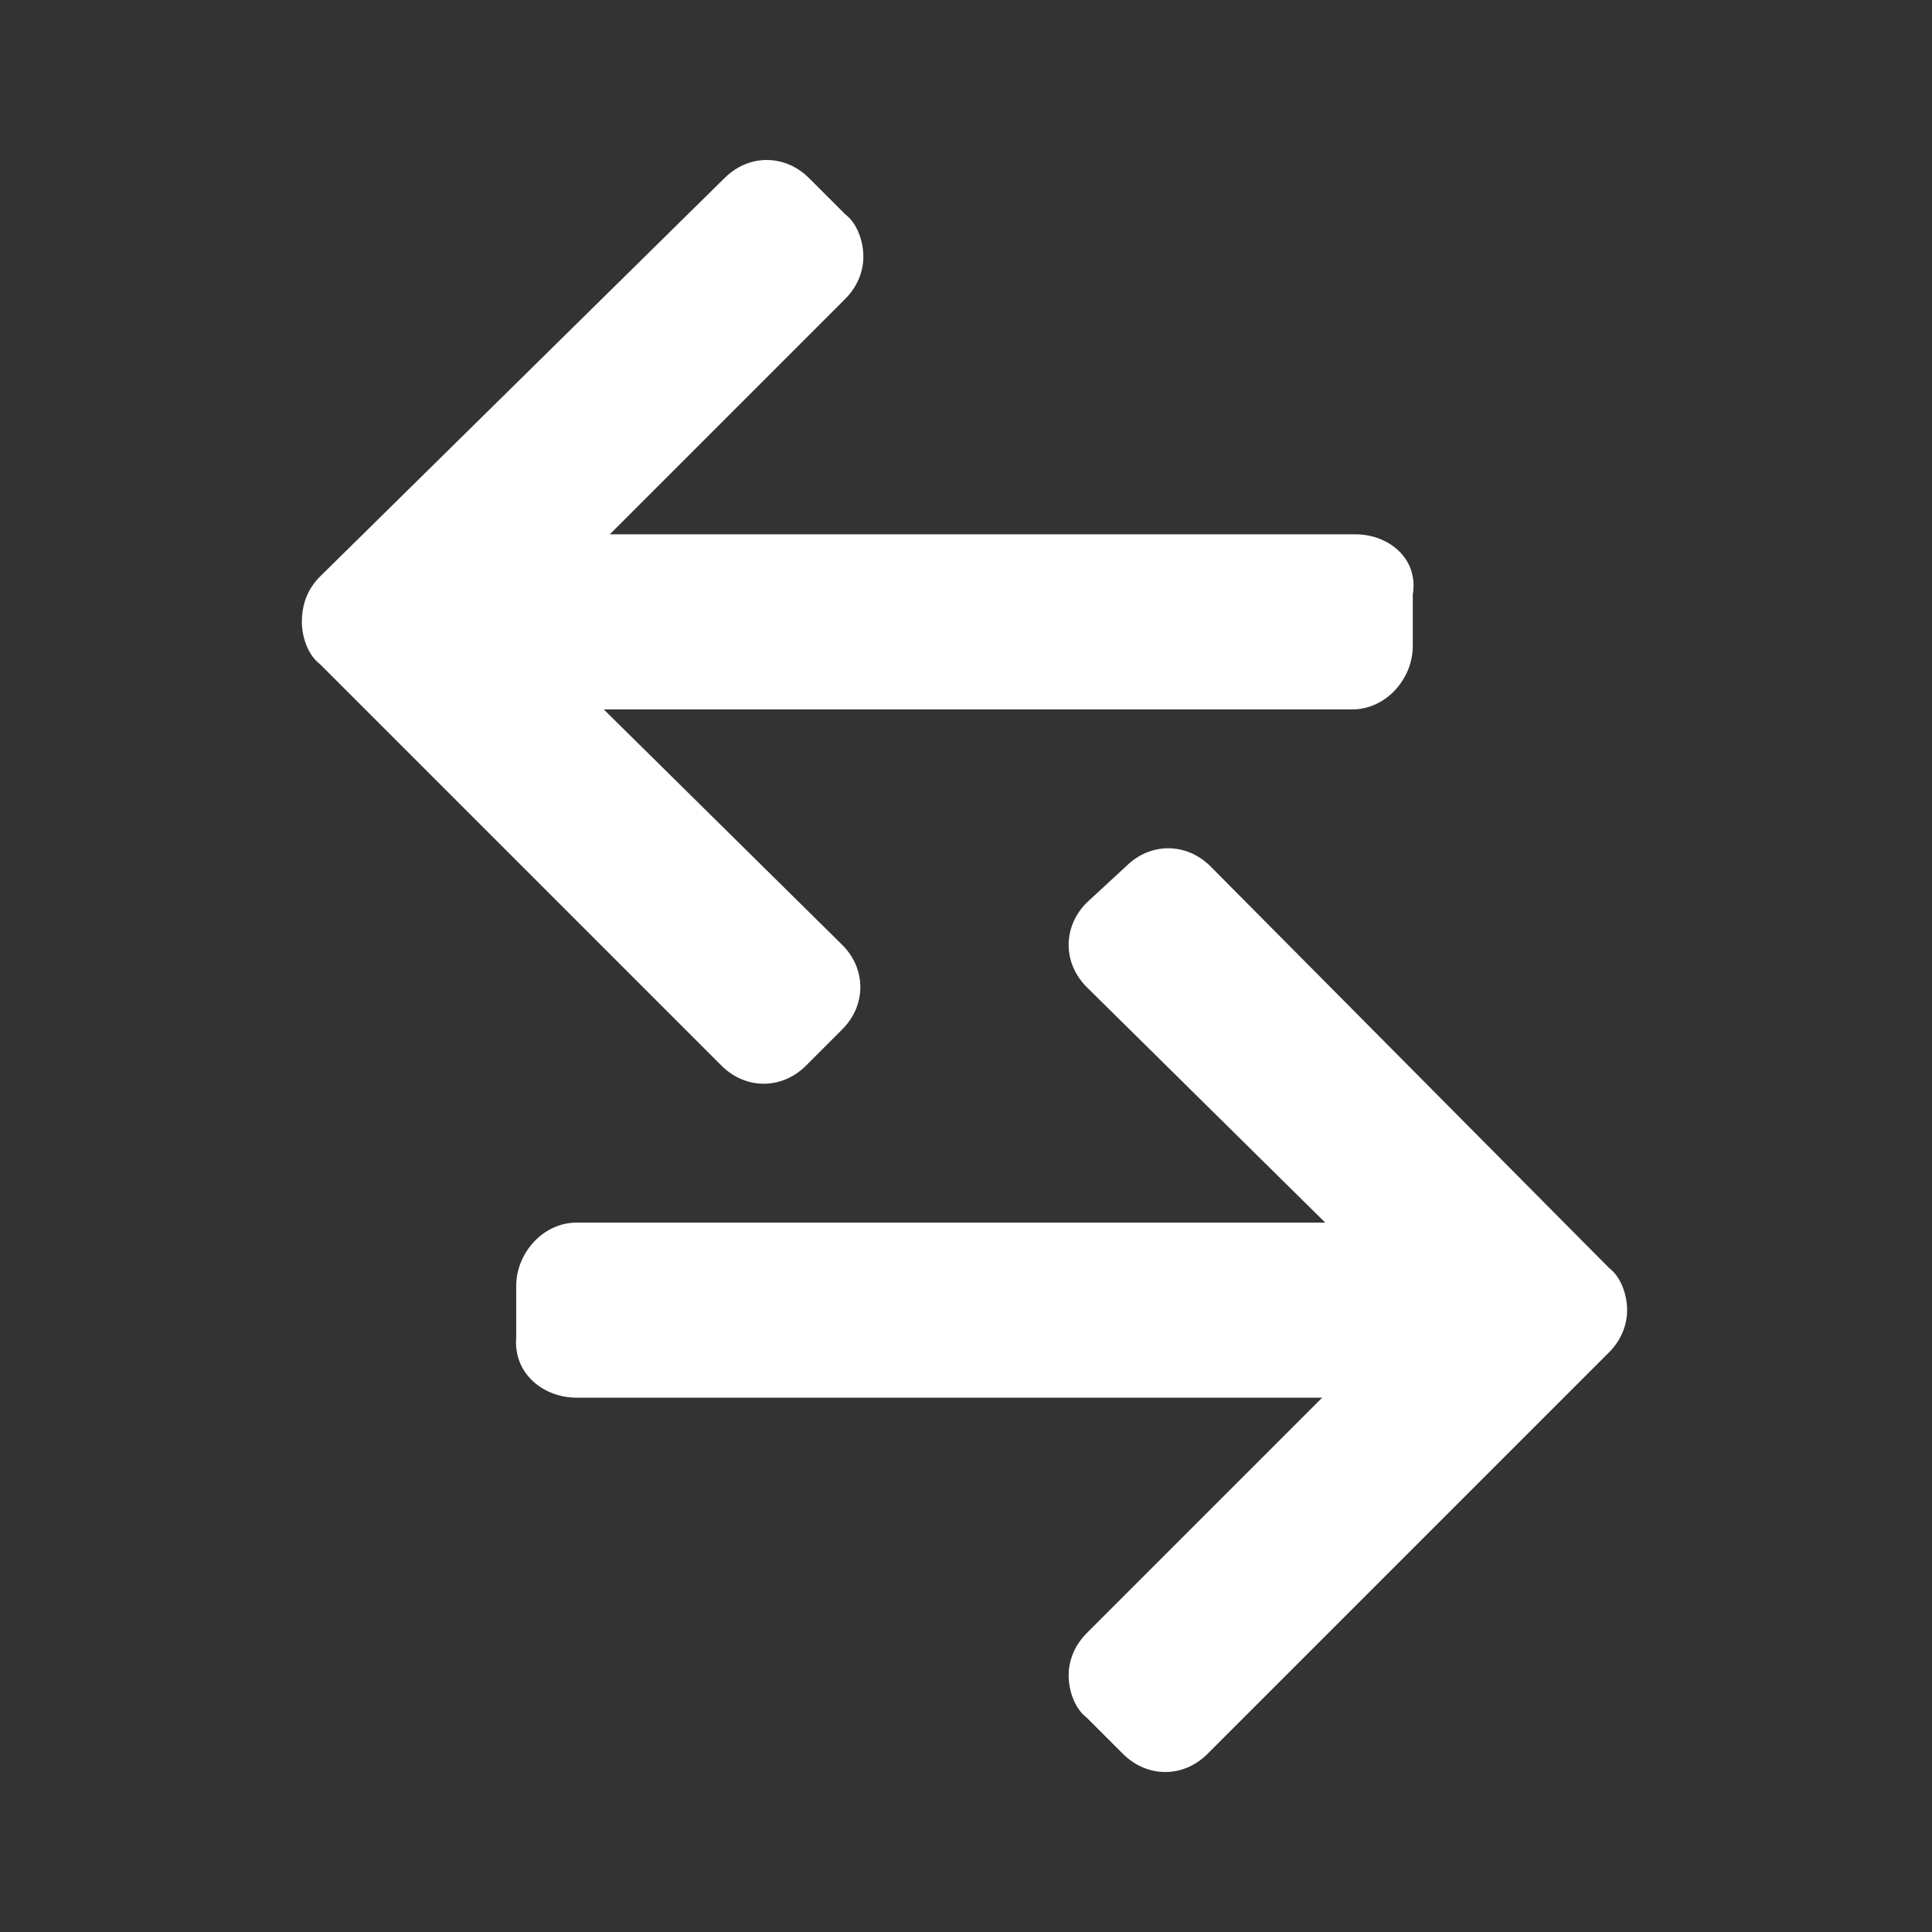 <?xml version="1.0" encoding="utf-8"?>
<!-- Generator: Adobe Illustrator 21.1.0, SVG Export Plug-In . SVG Version: 6.00 Build 0)  -->
<svg version="1.1" id="Слой_1" xmlns="http://www.w3.org/2000/svg" xmlns:xlink="http://www.w3.org/1999/xlink" x="0px" y="0px"
	 viewBox="0 0 64 64" style="enable-background:new 0 0 64 64;" xml:space="preserve">
<rect x="0" y="0" width="64" height="64" fill="#333333" stroke="none"/>
<style type="text/css">
	.st0{display:none;}
	.st1{display:inline;fill:#004B8C;}
	.st2{display:inline;fill:#004F94;stroke:#004F94;stroke-width:0.618;stroke-miterlimit:10;}
	.st3{display:inline;}
	.st4{fill:#FFFFFF;}
</style>
<g class="st0">
	<polygon class="st1" points="32,2 33.6,6.9 38.8,6.9 34.6,9.9 36.2,14.9 32,11.8 27.8,14.9 29.4,9.9 25.2,6.9 30.4,6.9 	"/>
	<polygon class="st1" points="10.8,10.8 15.4,13.1 19,9.5 18.2,14.6 22.8,16.9 17.7,17.7 16.9,22.8 14.6,18.2 9.5,19 13.1,15.4 	"/>
	<polygon class="st1" points="2,32 6.9,30.4 6.9,25.2 9.9,29.4 14.9,27.8 11.8,32 14.9,36.2 9.9,34.6 6.9,38.8 6.9,33.6 	"/>
	<polygon class="st1" points="10.8,53.2 13.1,48.6 9.5,45 14.6,45.8 16.9,41.2 17.7,46.3 22.8,47.1 18.2,49.4 19,54.5 15.4,50.9 	
		"/>
	<polygon class="st1" points="32,62 30.4,57.1 25.2,57.1 29.4,54.1 27.8,49.1 32,52.2 36.2,49.1 34.6,54.1 38.8,57.1 33.6,57.1 	"/>
	<polygon class="st1" points="53.2,53.2 48.6,50.9 45,54.5 45.8,49.4 41.2,47.1 46.3,46.3 47.1,41.2 49.4,45.8 54.5,45 50.9,48.6 	
		"/>
	<polygon class="st1" points="62,32 57.1,33.6 57.1,38.8 54.1,34.6 49.1,36.2 52.2,32 49.1,27.8 54.1,29.4 57.1,25.2 57.1,30.4 	"/>
	<polygon class="st1" points="53.2,10.8 50.9,15.4 54.5,19 49.4,18.2 47.1,22.8 46.3,17.7 41.2,16.9 45.8,14.6 45,9.5 48.6,13.1 	
		"/>
</g>
<g id="surface1" class="st0">
	<path class="st2" d="M56.2,22.2c-1.8,0-3.4,1-4.2,2.5c-0.8,1.6-0.8,3.5,0.2,4.9l-6.8,6.8c-1.3-0.8-2.8-1-4.3-0.5
		c-1.4,0.5-2.5,1.7-3,3.1l-9-0.9c-0.2-2-1.6-3.6-3.5-4.2s-4,0.1-5.2,1.7c-1.2,1.6-1.3,3.7-0.2,5.4l-9.5,9c-2-1.5-4.9-1.1-6.5,0.8
		c-1.7,1.9-1.6,4.7,0.1,6.6c1.7,1.8,4.6,2.1,6.6,0.5c2-1.5,2.5-4.3,1.2-6.5l9.5-9c1.2,0.9,2.9,1.1,4.3,0.6c1.5-0.5,2.6-1.7,3-3.1
		l9,0.9c0.2,2,1.6,3.7,3.5,4.2c1.9,0.5,4-0.2,5.2-1.8c1.2-1.6,1.2-3.8,0.1-5.5l6.8-6.8c1.7,1.1,4,1.1,5.6-0.2
		c1.6-1.3,2.3-3.4,1.6-5.4C60.1,23.5,58.2,22.2,56.2,22.2z M8,56.9c-1.6,0-2.9-1.3-2.9-2.9c0-1.6,1.3-2.9,2.9-2.9s2.9,1.3,2.9,2.9
		C10.9,55.6,9.6,56.9,8,56.9z M24.4,41.5c-1.6,0-2.9-1.3-2.9-2.9c0-1.6,1.3-2.9,2.9-2.9c1.6,0,2.9,1.3,2.9,2.9S26,41.5,24.4,41.5z
		 M42.7,43.4c-1.6,0-2.9-1.3-2.9-2.9c0-1.6,1.3-2.9,2.9-2.9c1.6,0,2.9,1.3,2.9,2.9C45.6,42.1,44.3,43.4,42.7,43.4z M56.2,29.9
		c-1.6,0-2.9-1.3-2.9-2.9s1.3-2.9,2.9-2.9c1.6,0,2.9,1.3,2.9,2.9S57.8,29.9,56.2,29.9z"/>
	<path class="st2" d="M5.1,30.9c0.3,0,0.5-0.1,0.7-0.3l8-8l4.6,4.6c0.4,0.4,1,0.4,1.4,0l9.9-9.9l8.5,8.5c0.4,0.4,1,0.4,1.4,0
		L56.2,9.1v1.5c0,0.5,0.4,1,1,1c0.5,0,1-0.4,1-1V6.8c0-0.1,0-0.2-0.1-0.3c0,0,0-0.1,0-0.1c0-0.1-0.1-0.1-0.1-0.2
		c-0.1-0.1-0.2-0.2-0.3-0.2c0,0,0,0,0,0c-0.1,0-0.2-0.1-0.3-0.1c0,0,0,0,0,0h-3.9c-0.5,0-1,0.4-1,1s0.4,1,1,1h1.5l-16,16l-8.5-8.5
		c-0.4-0.4-1-0.4-1.4,0l-9.9,9.9l-4.6-4.6c-0.4-0.4-1-0.4-1.4,0l-8.7,8.7C4.1,29.5,4,30,4.2,30.3C4.3,30.7,4.7,30.9,5.1,30.9z"/>
</g>
<g class="st0">
	<g class="st3">
		<g>
			<path class="st4" d="M9.3,33.6H6.8c-1.6,0-2.8,1.3-2.8,2.8v17.9c0,1.6,1.3,2.8,2.8,2.8h2.4c1.6,0,2.8-1.3,2.8-2.8V36.4
				C12.1,34.8,10.8,33.6,9.3,33.6z M10.4,54.3c0,0.7-0.5,1.2-1.2,1.2H6.8c-0.7,0-1.2-0.5-1.2-1.2V36.4c0-0.7,0.5-1.2,1.2-1.2h2.4
				c0.7,0,1.2,0.5,1.2,1.2V54.3z"/>
		</g>
	</g>
	<g class="st3">
		<g>
			<path class="st4" d="M59.4,40.7c-1-1.5-3.1-1.9-4.6-0.9l-4.3,2.9c-0.4-1.4-1.1-2.7-2.1-3.7c-1.2-1.2-2.7-2.1-4.4-2.4
				c-1-3.1-3.6-5.4-6.8-5.8c-1.3-1.1-2.9-1.8-4.6-1.9v-2.6l2-1.7c1,0.4,3.2,1.3,6,1.6c0.7,0.1,1.4,0.1,2,0.1c4,0,7.5-1.5,10.1-4.4
				c4.7-5.2,4.7-13.3,4.7-13.7c0,0,0,0,0,0c0,0,0-0.1,0-0.1c0,0,0,0,0-0.1c0,0,0,0,0,0c-0.1-0.3-0.3-0.5-0.5-0.6
				c-0.3-0.1-0.7,0-0.9,0.3c-0.1,0.1-0.6,0.5-2.2,1.1c-1.6,0.6-4.5,1.4-9.5,1.9c-6.1,0.7-8.6,4.2-9.7,7c-0.9,2.3-0.9,4.6-0.9,5.5
				l-1,0.8v-1.7c0-0.1,0-0.2,0-0.3V9.9c0-0.5-0.4-0.8-0.8-0.8s-0.8,0.4-0.8,0.8v10.6l-0.7-0.6c0-0.9,0-2.9-0.8-5
				c-1-2.6-3.3-5.8-8.9-6.4c-4.6-0.5-7.3-1.2-8.7-1.7c-1.4-0.5-1.9-0.9-2-1C9.5,5.3,9.2,5.2,8.9,5.3C8.6,5.4,8.4,5.7,8.3,5.9
				c0,0,0,0,0,0c0,0,0,0,0,0.1c0,0,0,0.1,0,0.1c0,0,0,0,0,0c0,0.3,0,7.8,4.3,12.6c2.4,2.7,5.6,4,9.3,4c0.6,0,1.2,0,1.9-0.1
				c2.5-0.3,4.5-1.1,5.5-1.5l1.7,1.5v3.2c0,0.1,0,0.1,0,0.2v2.8c-1.7,0.2-3.3,0.8-4.6,1.9c-3.2,0.5-5.9,2.7-6.8,5.8
				c-0.4,0.1-0.9,0.2-1.3,0.4c-0.7-0.1-1.4-0.1-2.2-0.1h-1.1c-0.5,0-0.8,0.4-0.8,0.8s0.4,0.8,0.8,0.8h1.1c0.7,0,1.4,0.1,2.2,0.2
				c0.3,0,0.6,0.1,0.9,0.2c0.1,0,0.1,0,0.2,0c0.1,0,0.1,0,0.2,0c0.1,0,0.2,0,0.3,0.1c0,0,0.1,0,0.1,0c0.1,0,0.3,0.1,0.4,0.1
				c0,0,0,0,0.1,0c0.1,0,0.3,0.1,0.4,0.1c0,0,0,0,0,0c0.3,0.1,0.6,0.2,0.9,0.3c0,0,0,0,0,0c0.1,0.1,0.3,0.1,0.4,0.2c0,0,0,0,0,0
				c0.1,0.1,0.3,0.1,0.4,0.2c0,0,0,0,0,0c0.1,0.1,0.2,0.1,0.3,0.2c0,0,0.1,0,0.1,0.1c0.1,0.1,0.3,0.1,0.4,0.2c1.8,1.1,3.8,1.7,5.9,2
				c0,0,0,0,0,0l8.5,1c1.5,0.2,2.6,1.4,2.8,2.9l0,0.3L25.7,46c-0.1,0-0.1,0-0.1-0.1c0,0-0.1-0.1,0-0.2c0-0.5-0.3-0.9-0.7-0.9
				c-0.5,0-0.9,0.3-0.9,0.7c0,0.5,0.1,1,0.4,1.4c0.3,0.4,0.8,0.6,1.3,0.7c0,0,0,0,0,0l16.8,0.7l2.2,0.1c0,0,0,0,0,0c0,0,0,0,0.1,0
				c0,0,0,0,0,0c0,0,0.1,0,0.1,0c0,0,0,0,0,0c0,0,0.1,0,0.1,0c0,0,0,0,0,0c0,0,0.1,0,0.1-0.1l5.2-3.5c0,0,0,0,0,0l5.4-3.6
				c0.8-0.5,1.8-0.3,2.3,0.5c0.5,0.7,0.4,1.7-0.3,2.2l-10.5,9.5c-0.9,0.7-1.9,1.2-3,1.3L28,57c0,0,0,0,0,0c-0.5,0.1-1,0-1.5-0.1
				l-11.1-4.2c-0.4-0.2-0.9,0.1-1.1,0.5s0.1,0.9,0.5,1.1l11.1,4.2c0,0,0,0,0.1,0c0.5,0.1,1,0.2,1.5,0.2c0.3,0,0.5,0,0.8-0.1
				c0,0,0,0,0,0l16.3-2.3c0,0,0,0,0,0c1.4-0.2,2.7-0.8,3.8-1.7c0,0,0,0,0,0l10.5-9.5C60.1,44,60.4,42.1,59.4,40.7z M51.4,20.8
				c-2.7,3-6.3,4.2-10.7,3.7c-2-0.2-3.7-0.8-4.8-1.2c0.6-0.5,1.2-0.9,1.7-1.2c0.9,0.4,3,1.2,5.2,1.2c0.3,0,0.7,0,1-0.1
				c0.4-0.1,0.8-0.5,0.7-0.9c-0.1-0.4-0.5-0.8-0.9-0.7c-1.5,0.2-3.2-0.2-4.3-0.6c2.5-1.5,4.6-2.4,6.6-3.3c0.2-0.1,0.4-0.2,0.5-0.2
				c0.6,0.2,2.1,0.6,4.1,0.6c0,0,0.1,0,0.1,0c0.5,0,0.8-0.4,0.8-0.8c0-0.5-0.4-0.8-0.8-0.8c0,0,0,0,0,0c-0.6,0-1.2,0-1.7-0.1
				c2.2-1.1,4.3-2.5,6.3-5.1C55,14,54,17.9,51.4,20.8z M36,18.3c1.3-3.5,4.1-5.5,8.3-5.9c4.7-0.5,7.7-1.2,9.6-1.9
				c-2.4,2.9-4.7,4.1-7.7,5.4c0,0,0,0,0,0c-0.3,0.1-0.5,0.2-0.8,0.4c-0.6,0.3-1.3,0.6-2,0.9c0.1-0.6,0.3-1.4,0.7-2.2
				c0.2-0.4,0-0.9-0.4-1.1c-0.4-0.2-0.9,0-1.1,0.4c-0.8,1.5-1,3-1,3.8c-1.9,1-4,2.2-6.4,4C35.3,21,35.4,19.6,36,18.3z M23.6,21
				c-4,0.5-7.3-0.7-9.7-3.4c-2.3-2.5-3.2-6-3.6-8.5c1,1.2,2,2.1,3.1,2.9c0.8,0.5,1.5,1,2.3,1.4c-0.5,0-1.1,0.1-1.7,0
				c-0.4,0-0.8,0.3-0.8,0.8c0,0.5,0.3,0.8,0.8,0.8c0.2,0,0.3,0,0.5,0c1.8,0,3.2-0.3,3.8-0.5c0.2,0.1,0.3,0.1,0.5,0.2
				c1.8,0.8,3.7,1.6,5.9,2.9c-1,0.3-2.5,0.7-3.9,0.5c-0.4-0.1-0.9,0.2-0.9,0.7c-0.1,0.4,0.2,0.9,0.7,0.9c0.4,0.1,0.7,0.1,1.1,0.1
				c2,0,3.9-0.7,4.7-1.1c0.5,0.3,1,0.7,1.5,1C26.8,20.3,25.3,20.8,23.6,21z M22.8,15c-0.1-0.8-0.3-2.3-1.2-3.8
				c-0.2-0.4-0.7-0.5-1.1-0.3c-0.4,0.2-0.5,0.7-0.3,1.1c0.4,0.7,0.7,1.5,0.8,2.1c-0.6-0.3-1.1-0.5-1.7-0.7c-3-1.3-5.3-2.3-7.6-5.1
				c1.8,0.6,4.5,1.2,8.6,1.7c3.8,0.4,6.4,2.2,7.6,5.3c0.4,1.2,0.6,2.3,0.7,3.2C26.4,16.9,24.5,15.8,22.8,15z M44.4,46.8l-2.2-0.1
				l-0.1-0.5c-0.2-2.2-1.9-4-4.2-4.3c0,0,0,0,0,0l-8.5-1c-1.9-0.3-3.6-0.9-5.2-1.8c-0.1-0.1-0.3-0.2-0.4-0.2c0,0-0.1,0-0.1-0.1
				c-0.1-0.1-0.2-0.1-0.3-0.2c0,0-0.1,0-0.1-0.1c-0.1-0.1-0.2-0.1-0.4-0.2c0,0-0.1,0-0.1,0c-0.1-0.1-0.3-0.1-0.4-0.2c0,0,0,0,0,0
				c-0.3-0.1-0.6-0.3-1-0.4c0,0,0,0,0,0c-0.1,0-0.2-0.1-0.3-0.1c0,0,0,0,0-0.1c0.7-2.8,3-4.8,5.8-5.1c0.2,0,0.3-0.1,0.5-0.2
				c1.2-1.1,2.8-1.7,4.5-1.7c1.7,0,3.3,0.6,4.5,1.7c0.1,0.1,0.3,0.2,0.5,0.2c2.8,0.3,5.1,2.4,5.8,5.1c0.1,0.3,0.4,0.6,0.7,0.6
				c2.9,0.4,5.3,2.7,5.8,5.6L44.4,46.8z"/>
		</g>
	</g>
</g>
<g>
	<g>
		<g>
			<path class="st4" d="M44.9,17.7L44.9,17.7l-24.7,0L28,9.9c0.4-0.4,0.6-0.9,0.6-1.4c0-0.5-0.2-1.1-0.6-1.4l-1.2-1.2
				c-0.4-0.4-0.9-0.6-1.4-0.6c-0.5,0-1,0.2-1.4,0.6L10.6,19.1C10.2,19.5,10,20,10,20.6c0,0.5,0.2,1.1,0.6,1.4l13.3,13.3
				c0.4,0.4,0.9,0.6,1.4,0.6c0.5,0,1-0.2,1.4-0.6l1.2-1.2c0.4-0.4,0.6-0.9,0.6-1.4c0-0.5-0.2-1-0.6-1.4l-7.9-7.8h24.8
				c1.1,0,2-1,2-2.1v-1.7C47,18.5,46,17.7,44.9,17.7z"/>
		</g>
	</g>
	<g>
		<g>
			<path class="st4" d="M19.1,46.3L19.1,46.3l24.7,0L36,54.1c-0.4,0.4-0.6,0.9-0.6,1.4c0,0.5,0.2,1.1,0.6,1.4l1.2,1.2
				c0.4,0.4,0.9,0.6,1.4,0.6c0.5,0,1-0.2,1.4-0.6l13.3-13.3c0.4-0.4,0.6-0.9,0.6-1.4c0-0.5-0.2-1.1-0.6-1.4L40.1,28.7
				c-0.4-0.4-0.9-0.6-1.4-0.6c-0.5,0-1,0.2-1.4,0.6L36,29.9c-0.4,0.4-0.6,0.9-0.6,1.4c0,0.5,0.2,1,0.6,1.4l7.9,7.8H19.1
				c-1.1,0-2,1-2,2.1v1.7C17,45.5,18,46.3,19.1,46.3z"/>
		</g>
	</g>
</g>
</svg>
